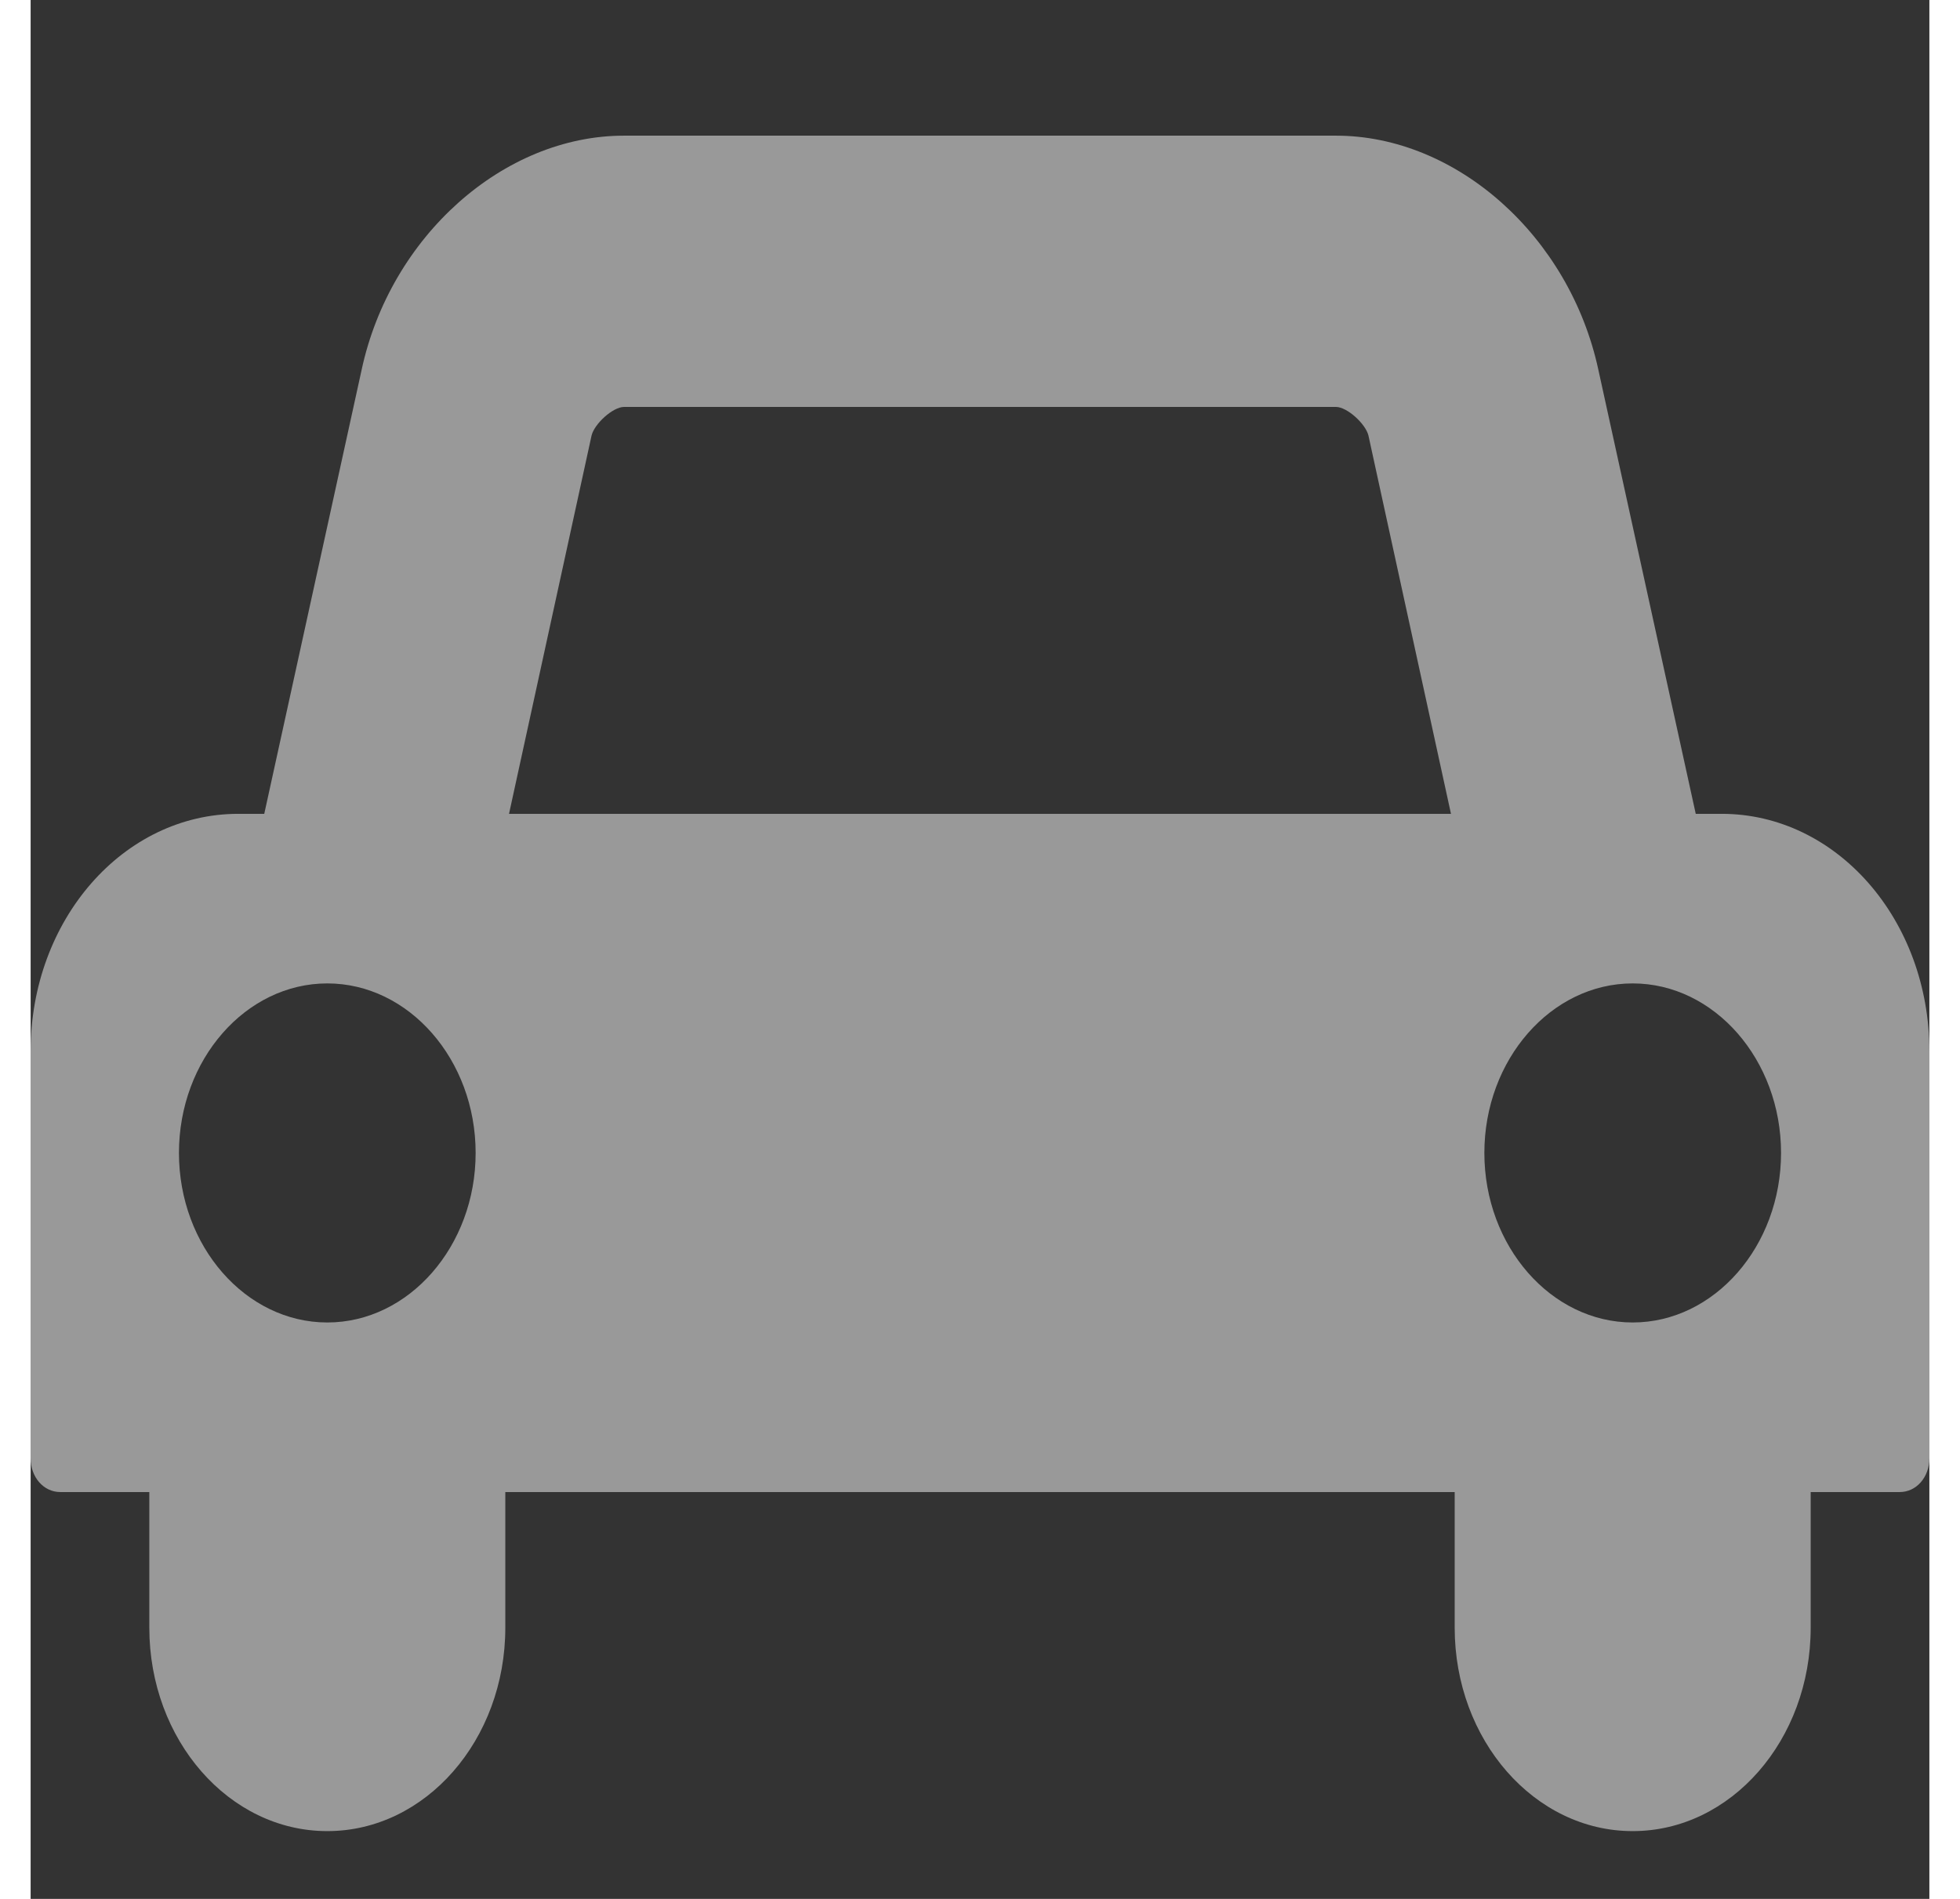 <svg width="32" height="31" viewBox="0 0 43 43" fill="none" xmlns="http://www.w3.org/2000/svg">
    <rect x="0" y="0" width="43" height="43" fill="#333333" stroke="none"/>
    <g opacity="0.5">
        <path
            d="M10.078 26.108C10.078 23.996 8.566 22.269 6.719 22.269C4.871 22.269 3.359 23.996 3.359 26.108C3.359 28.22 4.871 29.947 6.719 29.947C8.566 29.947 10.078 28.22 10.078 26.108ZM10.834 18.429H32.166L30.297 9.863C30.234 9.599 29.814 9.215 29.562 9.215H13.438C13.185 9.215 12.766 9.599 12.703 9.863L10.834 18.429ZM39.641 26.108C39.641 23.996 38.129 22.269 36.281 22.269C34.434 22.269 32.922 23.996 32.922 26.108C32.922 28.22 34.434 29.947 36.281 29.947C38.129 29.947 39.641 28.22 39.641 26.108ZM43 23.804V33.019C43 33.451 42.706 33.787 42.328 33.787H40.312V36.858C40.312 39.401 38.507 41.465 36.281 41.465C34.056 41.465 32.25 39.401 32.25 36.858V33.787H10.75V36.858C10.75 39.401 8.944 41.465 6.719 41.465C4.493 41.465 2.688 39.401 2.688 36.858V33.787H0.672C0.294 33.787 0 33.451 0 33.019V23.804C0 20.829 2.1 18.429 4.703 18.429H5.291L7.496 8.375C8.146 5.352 10.708 3.072 13.438 3.072H29.562C32.292 3.072 34.853 5.352 35.504 8.375L37.709 18.429H38.297C40.9 18.429 43 20.829 43 23.804Z"
            fill="#FFFFFF" />
    </g>
</svg>